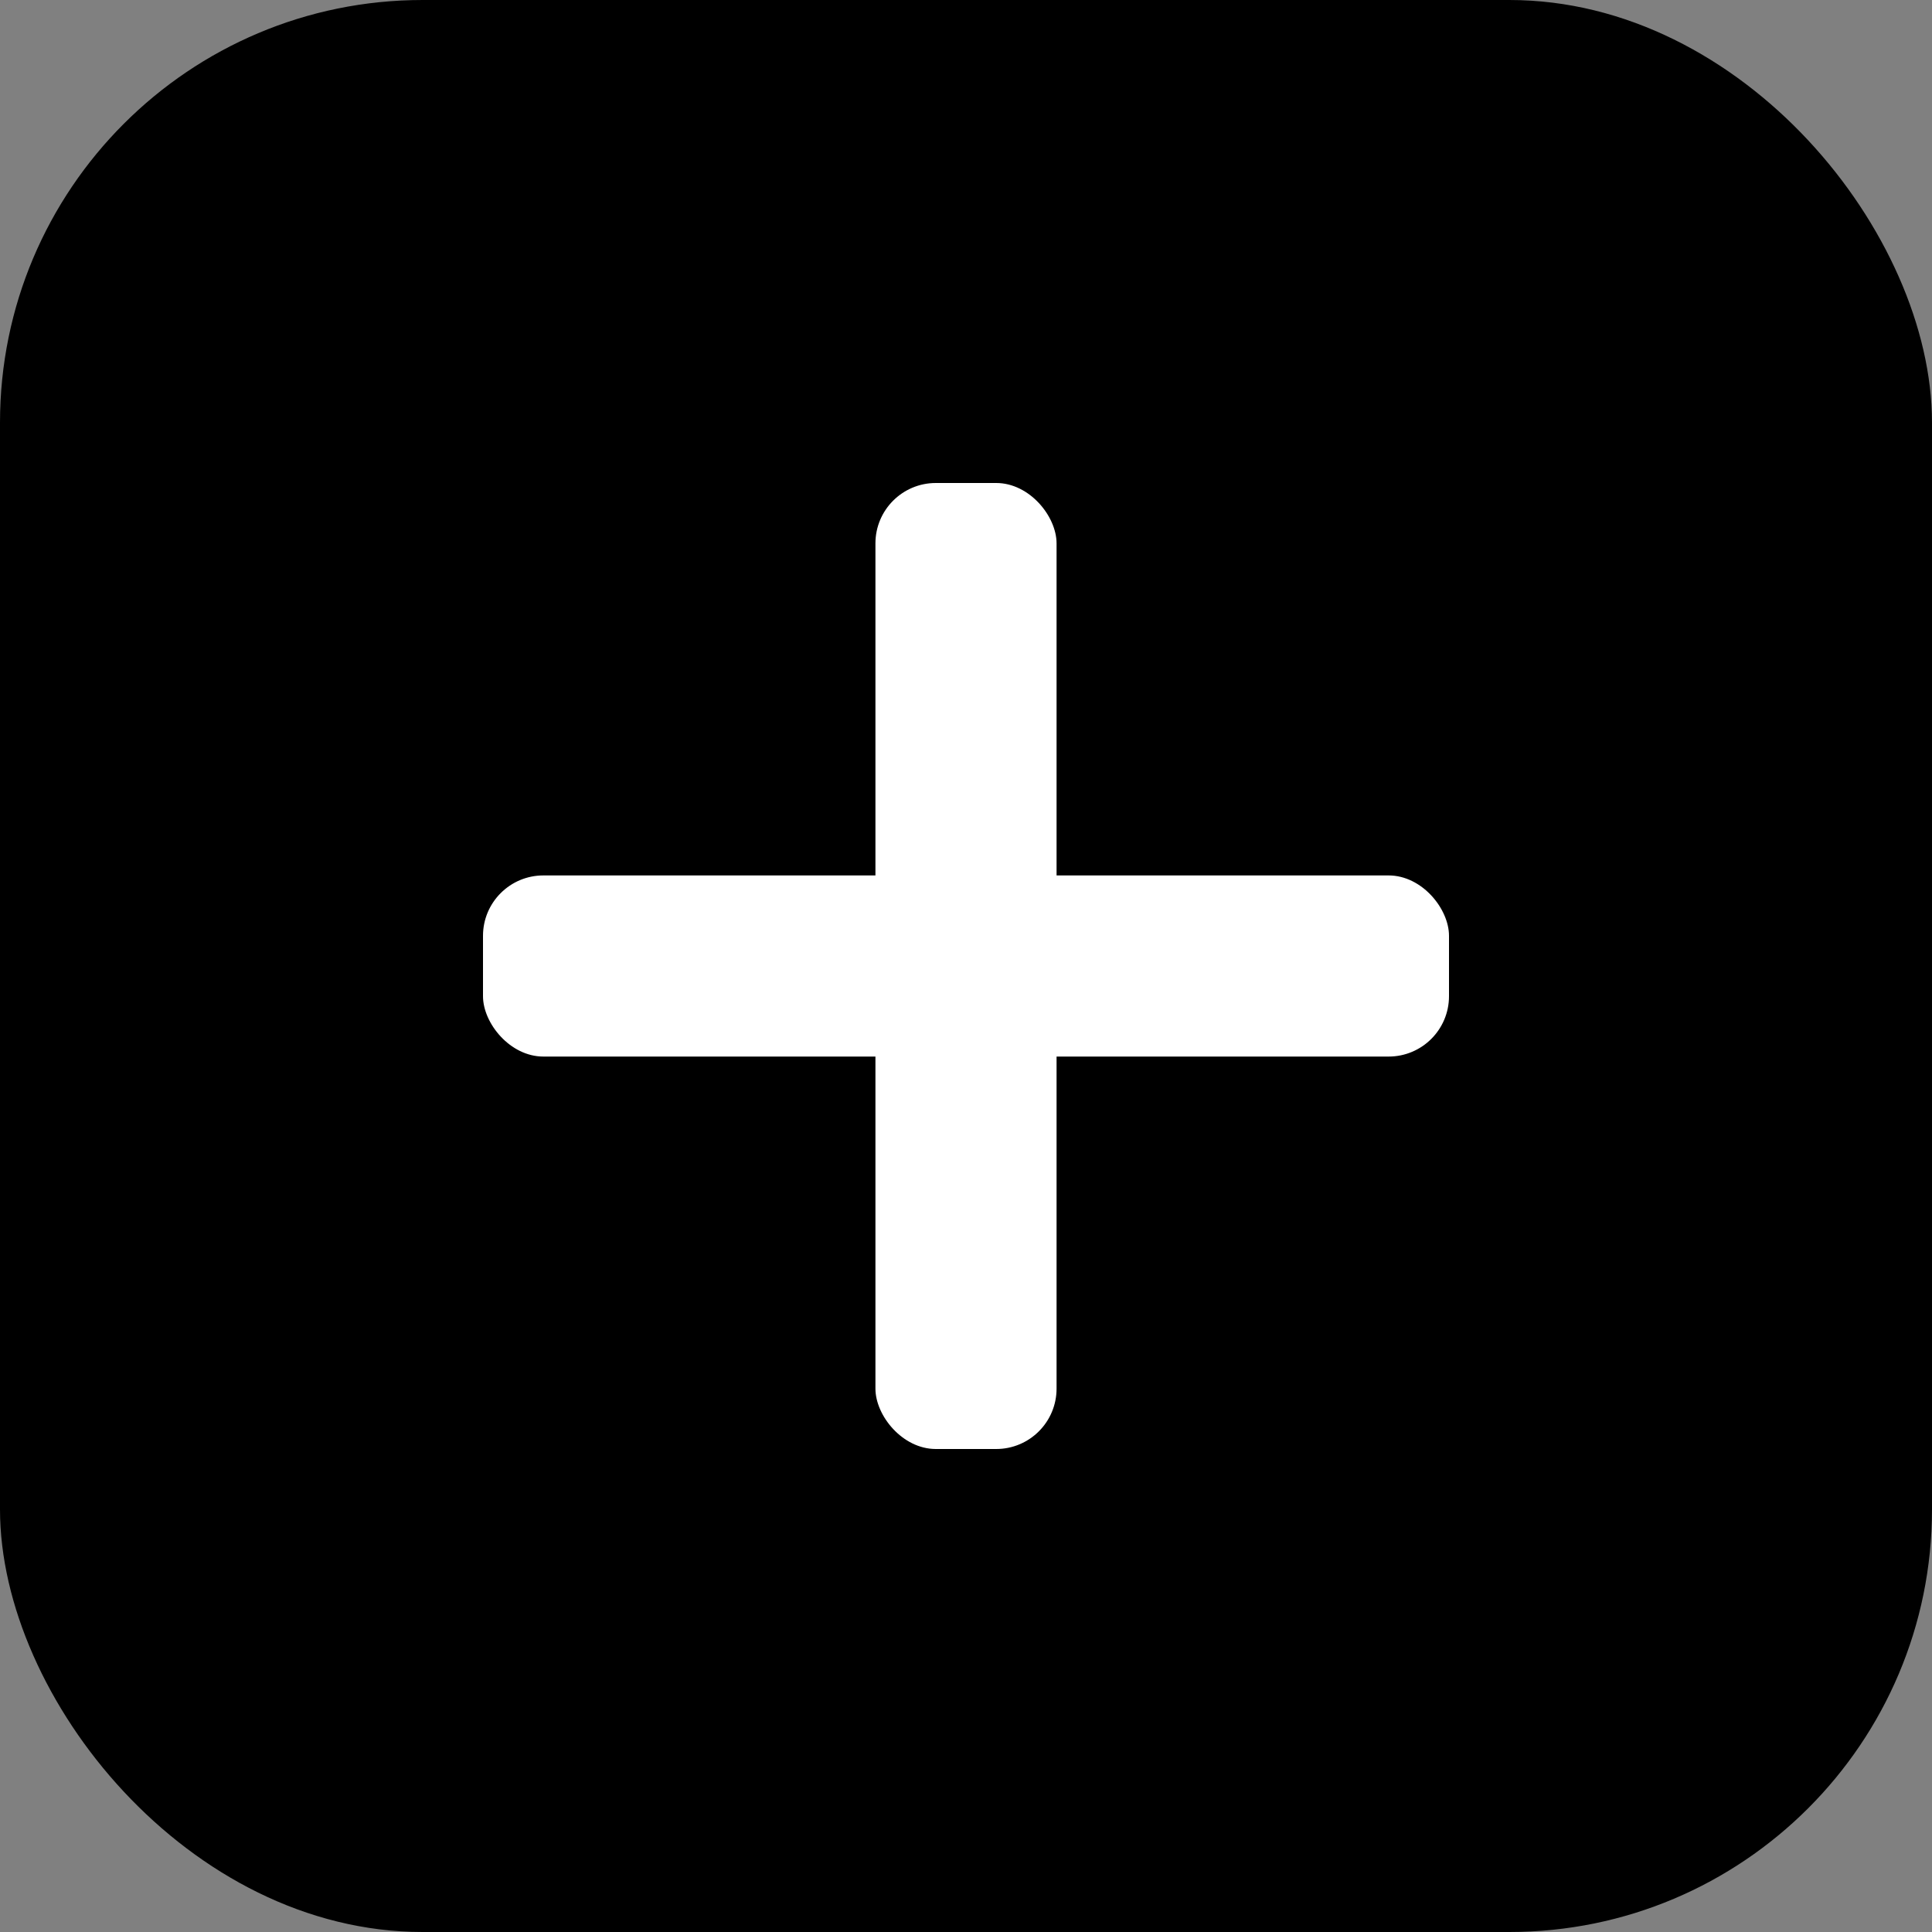 <svg xmlns="http://www.w3.org/2000/svg" viewBox="0 0 64 64" fill="#000">
  <rect x="0" y="0" width="64" height="64" fill="#808080" stroke="none"/>
  <rect width="64" height="64" rx="14"/>
  <g fill="#fff">
    <rect x="29" y="16" width="6" height="32" rx="2"/>
    <rect x="16" y="29" width="32" height="6" rx="2"/>
  </g>
</svg>